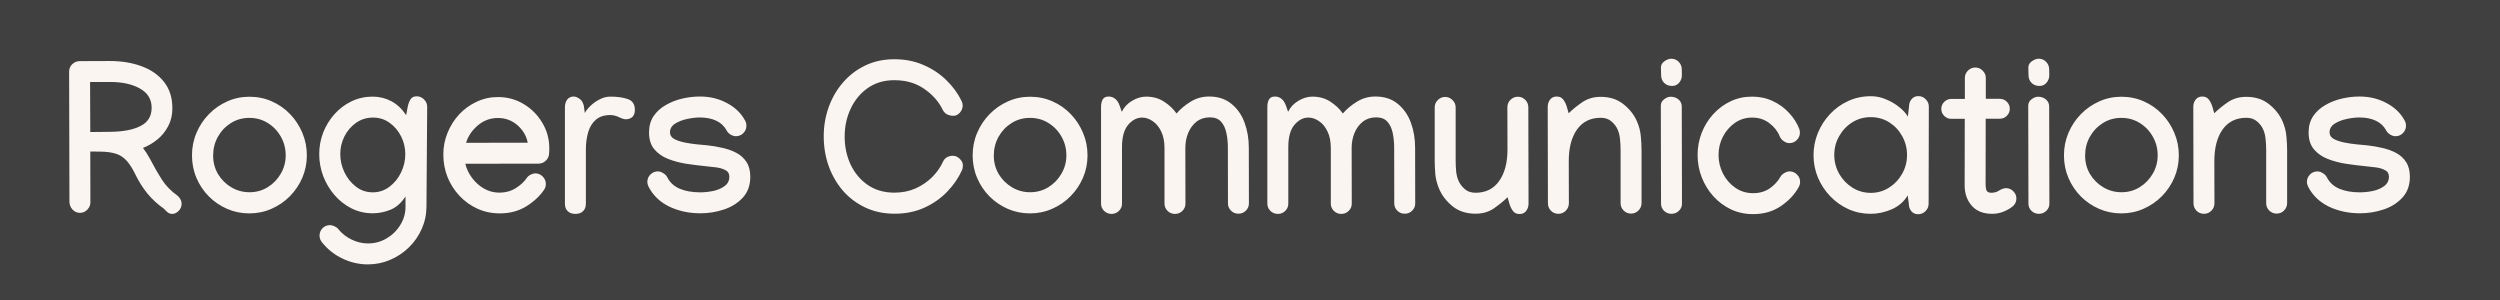 <svg width="408" height="49" viewBox="0 0 408 49" fill="none" xmlns="http://www.w3.org/2000/svg">
<rect x="0" y="0" width="408" height="49" fill="#808080" stroke="none"/>
<g clip-path="url(#clip0_199_77)">
<path d="M408 0H0V49H408V0Z" fill="black" fill-opacity="0.5"/>
<path d="M29.636 33.27C29.636 33.714 29.471 34.101 29.141 34.432C28.822 34.751 28.474 34.91 28.098 34.91C27.779 34.91 27.5 34.796 27.261 34.568C27.021 34.352 26.856 34.187 26.765 34.073C25.728 33.344 24.828 32.518 24.065 31.595C23.313 30.66 22.669 29.646 22.134 28.553C21.667 27.573 21.188 26.81 20.698 26.263C20.22 25.716 19.639 25.328 18.955 25.101C18.271 24.873 17.383 24.753 16.289 24.742L14.734 24.725L14.751 32.996V33.03C14.751 33.486 14.58 33.885 14.238 34.227C13.908 34.568 13.509 34.739 13.042 34.739C12.575 34.739 12.17 34.557 11.829 34.192C11.498 33.828 11.333 33.395 11.333 32.894L11.282 11.685C11.282 11.207 11.447 10.808 11.777 10.489C12.119 10.158 12.518 9.987 12.974 9.976L17.52 9.959H17.913C19.872 9.959 21.621 10.249 23.159 10.831C24.697 11.4 25.911 12.26 26.799 13.411C27.688 14.55 28.132 15.969 28.132 17.666C28.132 18.76 27.904 19.734 27.449 20.589C27.004 21.443 26.418 22.167 25.689 22.759C24.959 23.352 24.173 23.813 23.33 24.144C23.717 24.634 24.105 25.237 24.492 25.955C25.153 27.22 25.797 28.342 26.423 29.322C27.05 30.29 27.876 31.145 28.901 31.885C29.106 32.022 29.277 32.216 29.414 32.466C29.562 32.706 29.636 32.973 29.636 33.27ZM17.998 13.377H14.7L14.734 21.546L18.032 21.512C20.129 21.489 21.769 21.17 22.954 20.555C24.15 19.939 24.748 18.954 24.748 17.598C24.748 16.208 24.116 15.16 22.852 14.454C21.587 13.736 19.969 13.377 17.998 13.377ZM40.696 15.787C42.006 15.787 43.225 16.037 44.353 16.539C45.492 17.04 46.489 17.735 47.344 18.623C48.198 19.512 48.865 20.532 49.343 21.683C49.833 22.833 50.078 24.058 50.078 25.357C50.078 26.633 49.833 27.846 49.343 28.997C48.853 30.136 48.176 31.145 47.31 32.022C46.455 32.888 45.458 33.572 44.319 34.073C43.191 34.574 41.983 34.825 40.696 34.825C39.42 34.825 38.212 34.58 37.073 34.09C35.945 33.6 34.948 32.922 34.082 32.056C33.228 31.19 32.555 30.188 32.066 29.048C31.576 27.898 31.331 26.667 31.331 25.357C31.331 24.058 31.576 22.833 32.066 21.683C32.555 20.532 33.228 19.518 34.082 18.641C34.948 17.752 35.945 17.057 37.073 16.556C38.201 16.043 39.408 15.787 40.696 15.787ZM34.783 25.391C34.783 26.496 35.051 27.505 35.586 28.416C36.133 29.316 36.856 30.034 37.756 30.569C38.657 31.105 39.642 31.373 40.713 31.373C41.807 31.373 42.798 31.099 43.687 30.552C44.587 29.994 45.299 29.259 45.823 28.348C46.358 27.436 46.626 26.439 46.626 25.357C46.626 24.252 46.364 23.238 45.84 22.315C45.316 21.381 44.604 20.634 43.704 20.076C42.815 19.518 41.812 19.239 40.696 19.239C39.568 19.239 38.56 19.524 37.671 20.093C36.782 20.651 36.076 21.398 35.552 22.332C35.039 23.255 34.783 24.275 34.783 25.391ZM68.008 15.718C68.475 15.718 68.874 15.889 69.204 16.231C69.546 16.561 69.717 16.96 69.717 17.427V17.461L69.597 33.782C69.586 35.058 69.324 36.26 68.811 37.388C68.31 38.516 67.615 39.513 66.726 40.379C65.838 41.245 64.818 41.923 63.667 42.413C62.528 42.903 61.315 43.148 60.027 43.148C58.58 43.148 57.196 42.828 55.874 42.19C54.564 41.564 53.453 40.681 52.542 39.541C52.28 39.211 52.149 38.846 52.149 38.448C52.149 37.981 52.314 37.576 52.644 37.234C52.986 36.904 53.391 36.739 53.858 36.739C54.086 36.739 54.33 36.801 54.593 36.927C54.866 37.052 55.077 37.212 55.225 37.405C55.794 38.112 56.512 38.676 57.378 39.097C58.255 39.519 59.144 39.73 60.044 39.73C61.149 39.73 62.163 39.456 63.086 38.909C64.02 38.362 64.767 37.633 65.325 36.722C65.895 35.81 66.179 34.813 66.179 33.731V32.056C65.507 33.104 64.693 33.828 63.736 34.227C62.79 34.614 61.822 34.808 60.83 34.808C59.588 34.808 58.432 34.54 57.361 34.004C56.301 33.469 55.379 32.745 54.593 31.834C53.806 30.922 53.191 29.891 52.747 28.741C52.314 27.579 52.097 26.382 52.097 25.152C52.097 23.921 52.314 22.748 52.747 21.631C53.191 20.503 53.806 19.501 54.593 18.623C55.379 17.746 56.301 17.051 57.361 16.539C58.421 16.026 59.577 15.77 60.83 15.77C61.913 15.77 62.927 16.02 63.872 16.521C64.818 17.023 65.621 17.786 66.282 18.811L66.538 17.444C66.629 16.977 66.778 16.573 66.983 16.231C67.188 15.889 67.529 15.718 68.008 15.718ZM66.145 25.169C66.145 24.132 65.917 23.164 65.462 22.264C65.006 21.352 64.379 20.612 63.582 20.042C62.796 19.472 61.895 19.188 60.882 19.188C59.845 19.188 58.922 19.472 58.113 20.042C57.316 20.6 56.683 21.335 56.216 22.247C55.76 23.147 55.532 24.115 55.532 25.152C55.532 26.177 55.76 27.169 56.216 28.125C56.672 29.071 57.298 29.852 58.096 30.467C58.893 31.082 59.805 31.39 60.83 31.39C61.844 31.39 62.75 31.088 63.548 30.484C64.356 29.88 64.989 29.105 65.445 28.16C65.912 27.203 66.145 26.206 66.145 25.169ZM81.272 15.838C82.788 15.838 84.177 16.214 85.442 16.966C86.707 17.718 87.721 18.732 88.484 20.008C89.259 21.273 89.646 22.68 89.646 24.229C89.646 24.548 89.629 24.873 89.595 25.203C89.549 25.625 89.356 25.984 89.014 26.28C88.684 26.565 88.308 26.707 87.886 26.707L75.94 26.724C76.134 27.544 76.499 28.314 77.034 29.031C77.57 29.749 78.219 30.33 78.982 30.774C79.757 31.219 80.6 31.441 81.511 31.441C82.491 31.441 83.369 31.202 84.143 30.723C84.918 30.245 85.522 29.692 85.955 29.065C86.092 28.849 86.297 28.667 86.57 28.519C86.855 28.37 87.123 28.296 87.373 28.296C87.841 28.296 88.239 28.467 88.57 28.809C88.911 29.151 89.082 29.555 89.082 30.023C89.082 30.387 88.98 30.712 88.775 30.997C88.068 32.033 87.094 32.933 85.852 33.697C84.622 34.449 83.192 34.825 81.563 34.825C80.253 34.825 79.034 34.568 77.906 34.056C76.789 33.543 75.815 32.842 74.983 31.954C74.151 31.065 73.502 30.045 73.035 28.895C72.579 27.732 72.351 26.508 72.351 25.22C72.351 23.978 72.579 22.799 73.035 21.683C73.491 20.555 74.123 19.552 74.932 18.675C75.752 17.797 76.704 17.108 77.786 16.607C78.868 16.094 80.03 15.838 81.272 15.838ZM86.126 23.289C85.909 22.172 85.351 21.221 84.451 20.435C83.551 19.649 82.491 19.256 81.272 19.256C80.03 19.256 78.931 19.66 77.974 20.469C77.028 21.278 76.39 22.224 76.06 23.306L86.126 23.289ZM103.611 17.94C103.611 18.851 103.173 19.358 102.295 19.461C101.976 19.495 101.572 19.393 101.082 19.153C100.592 18.903 100.096 18.777 99.595 18.777C98.604 18.777 97.818 19.034 97.237 19.546C96.656 20.048 96.24 20.726 95.989 21.58C95.739 22.435 95.613 23.392 95.613 24.451V33.27C95.613 33.771 95.459 34.17 95.152 34.466C94.856 34.762 94.44 34.91 93.904 34.91C93.38 34.91 92.964 34.762 92.657 34.466C92.349 34.17 92.195 33.765 92.195 33.252V17.513C92.195 17 92.32 16.578 92.571 16.248C92.833 15.918 93.186 15.752 93.631 15.752C93.893 15.752 94.195 15.866 94.537 16.094C94.89 16.311 95.135 16.687 95.271 17.222L95.442 18.453C95.59 18.134 95.875 17.763 96.297 17.342C96.718 16.92 97.22 16.556 97.801 16.248C98.382 15.929 98.986 15.77 99.612 15.77C100.774 15.77 101.731 15.906 102.483 16.18C103.235 16.442 103.611 17.029 103.611 17.94ZM114.227 15.752C115.856 15.752 117.331 16.111 118.653 16.829C119.986 17.535 120.971 18.492 121.609 19.7C121.746 19.939 121.814 20.213 121.814 20.52C121.814 20.988 121.644 21.392 121.302 21.734C120.971 22.064 120.573 22.23 120.105 22.23C119.821 22.23 119.524 22.138 119.217 21.956C118.921 21.762 118.71 21.54 118.584 21.29C118.208 20.583 117.645 20.053 116.893 19.7C116.141 19.347 115.246 19.17 114.209 19.17C113.606 19.17 112.922 19.25 112.159 19.41C111.395 19.569 110.735 19.826 110.176 20.179C109.618 20.532 109.339 21.01 109.339 21.614C109.339 22.059 109.567 22.412 110.022 22.674C110.49 22.924 111.059 23.118 111.731 23.255C112.415 23.392 113.099 23.494 113.782 23.562C114.466 23.619 115.024 23.671 115.457 23.716C116.3 23.808 117.132 23.95 117.952 24.144C118.772 24.326 119.524 24.599 120.208 24.964C120.892 25.328 121.433 25.824 121.832 26.451C122.242 27.077 122.447 27.875 122.447 28.843C122.447 30.222 122.048 31.35 121.25 32.227C120.453 33.104 119.433 33.754 118.191 34.175C116.95 34.597 115.651 34.808 114.295 34.808C112.438 34.808 110.746 34.443 109.219 33.714C107.704 32.973 106.582 31.897 105.853 30.484C105.716 30.21 105.647 29.943 105.647 29.681C105.647 29.213 105.813 28.815 106.143 28.484C106.485 28.143 106.889 27.972 107.356 27.972C107.653 27.972 107.949 28.069 108.245 28.262C108.553 28.445 108.769 28.667 108.895 28.929C109.339 29.795 110.022 30.421 110.945 30.809C111.88 31.196 112.99 31.39 114.278 31.39C114.961 31.39 115.668 31.316 116.397 31.168C117.138 31.008 117.758 30.74 118.26 30.364C118.772 29.988 119.029 29.476 119.029 28.826C119.029 28.325 118.807 27.966 118.362 27.75C117.929 27.522 117.405 27.373 116.79 27.305C116.186 27.237 115.622 27.174 115.098 27.117C114.096 27.015 113.059 26.884 111.988 26.724C110.917 26.553 109.92 26.285 108.997 25.921C108.086 25.556 107.345 25.032 106.775 24.349C106.206 23.665 105.921 22.754 105.921 21.614C105.921 20.589 106.166 19.706 106.656 18.965C107.157 18.225 107.818 17.621 108.638 17.154C109.458 16.675 110.353 16.322 111.321 16.094C112.301 15.866 113.27 15.752 114.227 15.752ZM155.521 25.425C155.931 25.425 156.301 25.59 156.632 25.921C156.973 26.24 157.144 26.599 157.144 26.998C157.144 27.317 157.087 27.59 156.973 27.818C156.404 29.071 155.595 30.239 154.547 31.321C153.51 32.392 152.274 33.252 150.838 33.902C149.403 34.551 147.79 34.876 146.002 34.876C144.236 34.876 142.641 34.54 141.217 33.868C139.792 33.196 138.573 32.278 137.559 31.116C136.557 29.943 135.782 28.598 135.235 27.083C134.7 25.556 134.432 23.944 134.432 22.247C134.432 20.572 134.705 18.977 135.252 17.461C135.799 15.946 136.579 14.607 137.593 13.445C138.607 12.272 139.821 11.349 141.234 10.677C142.646 10.005 144.219 9.668 145.95 9.668C147.705 9.668 149.294 9.982 150.718 10.608C152.154 11.224 153.396 12.05 154.444 13.086C155.504 14.112 156.33 15.24 156.922 16.47C157.047 16.709 157.11 16.96 157.11 17.222C157.11 17.644 156.956 18.031 156.649 18.384C156.352 18.726 156.005 18.897 155.606 18.897C155.219 18.897 154.866 18.817 154.547 18.658C154.239 18.487 154.005 18.236 153.846 17.906C153.208 16.584 152.205 15.45 150.838 14.505C149.482 13.559 147.853 13.086 145.95 13.086C144.298 13.086 142.863 13.508 141.644 14.351C140.436 15.194 139.502 16.316 138.841 17.718C138.18 19.108 137.85 20.629 137.85 22.281C137.85 23.944 138.175 25.471 138.824 26.861C139.485 28.251 140.419 29.362 141.627 30.193C142.846 31.025 144.293 31.441 145.967 31.441C147.221 31.441 148.366 31.213 149.403 30.757C150.451 30.29 151.356 29.675 152.12 28.912C152.883 28.148 153.464 27.328 153.863 26.451C154.171 25.767 154.723 25.425 155.521 25.425ZM168.101 15.787C169.412 15.787 170.631 16.037 171.759 16.539C172.898 17.04 173.895 17.735 174.749 18.623C175.604 19.512 176.27 20.532 176.749 21.683C177.239 22.833 177.484 24.058 177.484 25.357C177.484 26.633 177.239 27.846 176.749 28.997C176.259 30.136 175.581 31.145 174.715 32.022C173.861 32.888 172.864 33.572 171.724 34.073C170.596 34.574 169.389 34.825 168.101 34.825C166.825 34.825 165.618 34.58 164.478 34.09C163.35 33.6 162.353 32.922 161.488 32.056C160.633 31.19 159.961 30.188 159.471 29.048C158.981 27.898 158.736 26.667 158.736 25.357C158.736 24.058 158.981 22.833 159.471 21.683C159.961 20.532 160.633 19.518 161.488 18.641C162.353 17.752 163.35 17.057 164.478 16.556C165.606 16.043 166.814 15.787 168.101 15.787ZM162.188 25.391C162.188 26.496 162.456 27.505 162.992 28.416C163.538 29.316 164.262 30.034 165.162 30.569C166.062 31.105 167.047 31.373 168.118 31.373C169.212 31.373 170.203 31.099 171.092 30.552C171.992 29.994 172.704 29.259 173.228 28.348C173.764 27.436 174.032 26.439 174.032 25.357C174.032 24.252 173.769 23.238 173.245 22.315C172.721 21.381 172.009 20.634 171.109 20.076C170.221 19.518 169.218 19.239 168.101 19.239C166.973 19.239 165.965 19.524 165.076 20.093C164.188 20.651 163.481 21.398 162.957 22.332C162.445 23.255 162.188 24.275 162.188 25.391ZM187.039 15.77C188.145 15.77 189.113 16.037 189.945 16.573C190.788 17.108 191.477 17.758 192.013 18.521C192.651 17.78 193.42 17.137 194.32 16.59C195.22 16.032 196.222 15.752 197.328 15.752C198.786 15.752 199.994 16.145 200.951 16.932C201.919 17.706 202.637 18.726 203.104 19.991C203.571 21.255 203.805 22.623 203.805 24.092L203.822 33.201C203.822 33.657 203.656 34.05 203.326 34.38C202.996 34.711 202.591 34.876 202.113 34.876C201.634 34.876 201.23 34.711 200.899 34.38C200.569 34.05 200.404 33.657 200.404 33.201L200.387 24.127C200.387 23.261 200.307 22.452 200.147 21.7C199.988 20.936 199.697 20.321 199.276 19.854C198.854 19.387 198.245 19.153 197.447 19.153C196.604 19.153 195.881 19.387 195.277 19.854C194.684 20.321 194.229 20.936 193.91 21.7C193.602 22.452 193.448 23.266 193.448 24.144L193.465 33.252C193.465 33.708 193.294 34.101 192.953 34.432C192.622 34.751 192.223 34.91 191.756 34.91C191.278 34.91 190.873 34.745 190.543 34.415C190.212 34.084 190.047 33.691 190.047 33.235V24.161C190.047 23.09 189.865 22.184 189.5 21.443C189.147 20.703 188.686 20.145 188.116 19.769C187.558 19.381 186.982 19.188 186.39 19.188C185.547 19.188 184.789 19.581 184.117 20.367C183.445 21.153 183.109 22.378 183.109 24.041V33.252C183.109 33.708 182.938 34.101 182.596 34.432C182.266 34.751 181.867 34.91 181.4 34.91C180.933 34.91 180.528 34.745 180.186 34.415C179.856 34.084 179.691 33.691 179.691 33.235V17.427C179.691 16.96 179.776 16.567 179.947 16.248C180.129 15.918 180.46 15.752 180.938 15.752C181.314 15.752 181.662 15.872 181.981 16.111C182.3 16.351 182.556 16.749 182.75 17.308L183.075 18.248C183.439 17.496 183.997 16.898 184.749 16.453C185.513 15.997 186.276 15.77 187.039 15.77ZM214.181 15.77C215.286 15.77 216.254 16.037 217.086 16.573C217.929 17.108 218.618 17.758 219.154 18.521C219.792 17.78 220.561 17.137 221.461 16.59C222.361 16.032 223.364 15.752 224.469 15.752C225.927 15.752 227.135 16.145 228.092 16.932C229.06 17.706 229.778 18.726 230.245 19.991C230.712 21.255 230.946 22.623 230.946 24.092L230.963 33.201C230.963 33.657 230.798 34.05 230.467 34.38C230.137 34.711 229.732 34.876 229.254 34.876C228.775 34.876 228.371 34.711 228.041 34.38C227.71 34.05 227.545 33.657 227.545 33.201L227.528 24.127C227.528 23.261 227.448 22.452 227.289 21.7C227.129 20.936 226.839 20.321 226.417 19.854C225.995 19.387 225.386 19.153 224.588 19.153C223.745 19.153 223.022 19.387 222.418 19.854C221.826 20.321 221.37 20.936 221.051 21.7C220.743 22.452 220.589 23.266 220.589 24.144L220.606 33.252C220.606 33.708 220.436 34.101 220.094 34.432C219.763 34.751 219.365 34.91 218.897 34.91C218.419 34.91 218.014 34.745 217.684 34.415C217.354 34.084 217.188 33.691 217.188 33.235V24.161C217.188 23.09 217.006 22.184 216.642 21.443C216.288 20.703 215.827 20.145 215.257 19.769C214.699 19.381 214.124 19.188 213.531 19.188C212.688 19.188 211.931 19.581 211.258 20.367C210.586 21.153 210.25 22.378 210.25 24.041V33.252C210.25 33.708 210.079 34.101 209.737 34.432C209.407 34.751 209.008 34.91 208.541 34.91C208.074 34.91 207.669 34.745 207.328 34.415C206.997 34.084 206.832 33.691 206.832 33.235V17.427C206.832 16.96 206.917 16.567 207.088 16.248C207.271 15.918 207.601 15.752 208.08 15.752C208.456 15.752 208.803 15.872 209.122 16.111C209.441 16.351 209.697 16.749 209.891 17.308L210.216 18.248C210.58 17.496 211.139 16.898 211.891 16.453C212.654 15.997 213.417 15.77 214.181 15.77ZM246.039 32.193C245.423 32.785 244.689 33.383 243.834 33.987C242.98 34.58 241.977 34.876 240.826 34.876C239.334 34.876 238.092 34.483 237.101 33.697C236.109 32.899 235.38 31.976 234.913 30.928C234.549 30.096 234.326 29.276 234.247 28.467C234.178 27.647 234.144 26.878 234.144 26.16V17.53C234.144 17.063 234.309 16.664 234.64 16.334C234.982 15.992 235.386 15.821 235.853 15.821C236.32 15.821 236.719 15.992 237.049 16.334C237.391 16.664 237.562 17.063 237.562 17.53V26.16C237.562 26.821 237.591 27.442 237.648 28.023C237.716 28.593 237.847 29.094 238.041 29.527C238.268 30.028 238.61 30.478 239.066 30.877C239.522 31.264 240.097 31.458 240.792 31.458C242.478 31.458 243.771 30.814 244.671 29.527C245.583 28.239 246.033 26.502 246.022 24.314L246.004 17.496C246.004 17.029 246.17 16.63 246.5 16.299C246.842 15.957 247.246 15.787 247.713 15.787C248.192 15.787 248.596 15.957 248.927 16.299C249.257 16.63 249.422 17.034 249.422 17.513L249.457 33.218C249.457 33.685 249.326 34.09 249.064 34.432C248.813 34.762 248.454 34.927 247.987 34.927C247.52 34.927 247.161 34.762 246.91 34.432C246.66 34.09 246.466 33.685 246.329 33.218L246.039 32.193ZM256.005 18.487C256.62 17.883 257.355 17.285 258.209 16.692C259.075 16.1 260.078 15.804 261.217 15.804C262.71 15.804 263.951 16.203 264.943 17C265.934 17.786 266.663 18.703 267.13 19.752C267.495 20.583 267.711 21.409 267.779 22.23C267.859 23.038 267.899 23.802 267.899 24.52V33.15C267.899 33.617 267.728 34.022 267.386 34.363C267.056 34.694 266.657 34.859 266.19 34.859C265.723 34.859 265.319 34.694 264.977 34.363C264.646 34.022 264.481 33.617 264.481 33.15V24.52C264.481 23.847 264.447 23.226 264.379 22.657C264.322 22.087 264.196 21.586 264.003 21.153C263.786 20.651 263.45 20.207 262.994 19.82C262.539 19.421 261.958 19.222 261.251 19.222C259.565 19.222 258.266 19.865 257.355 21.153C256.455 22.44 256.01 24.178 256.022 26.365L256.039 33.184C256.039 33.651 255.868 34.056 255.526 34.398C255.196 34.728 254.797 34.893 254.33 34.893C253.851 34.893 253.447 34.728 253.116 34.398C252.786 34.056 252.621 33.645 252.621 33.167L252.587 17.461C252.587 16.994 252.712 16.596 252.963 16.265C253.225 15.923 253.589 15.752 254.056 15.752C254.523 15.752 254.882 15.923 255.133 16.265C255.384 16.596 255.577 16.994 255.714 17.461L256.005 18.487ZM272.892 14.026C272.368 14.026 271.941 13.867 271.61 13.548C271.28 13.217 271.109 12.813 271.097 12.335L271.063 11.036C271.063 10.603 271.257 10.255 271.644 9.993C272.032 9.72 272.402 9.583 272.755 9.583C273.234 9.583 273.632 9.748 273.951 10.079C274.282 10.409 274.453 10.808 274.464 11.275L274.481 12.3C274.481 12.745 274.333 13.143 274.037 13.497C273.741 13.85 273.359 14.026 272.892 14.026ZM271.046 17.256C271.046 16.823 271.228 16.47 271.593 16.197C271.958 15.923 272.311 15.787 272.653 15.787C273.154 15.787 273.581 15.935 273.934 16.231C274.288 16.527 274.464 16.92 274.464 17.41V17.427L274.498 33.252C274.498 33.708 274.327 34.096 273.986 34.415C273.655 34.734 273.256 34.893 272.789 34.893C272.311 34.893 271.906 34.734 271.576 34.415C271.246 34.084 271.08 33.691 271.08 33.235L271.046 17.256ZM277.047 25.289C277.047 24.024 277.269 22.822 277.714 21.683C278.158 20.543 278.785 19.529 279.594 18.641C280.403 17.752 281.343 17.051 282.413 16.539C283.496 16.026 284.669 15.77 285.934 15.77C287.187 15.77 288.321 16.015 289.335 16.504C290.36 16.983 291.238 17.621 291.967 18.419C292.707 19.205 293.26 20.065 293.624 20.999C293.704 21.193 293.744 21.409 293.744 21.648C293.744 22.116 293.573 22.52 293.231 22.862C292.901 23.192 292.502 23.357 292.035 23.357C291.716 23.357 291.403 23.249 291.095 23.033C290.788 22.816 290.571 22.554 290.446 22.247C290.127 21.426 289.568 20.714 288.771 20.11C287.985 19.495 287.039 19.188 285.934 19.188C284.897 19.188 283.963 19.478 283.131 20.059C282.311 20.629 281.662 21.375 281.183 22.298C280.704 23.221 280.465 24.218 280.465 25.289C280.465 26.371 280.71 27.391 281.2 28.348C281.69 29.293 282.362 30.062 283.217 30.655C284.071 31.236 285.034 31.526 286.105 31.526C287.153 31.526 288.059 31.264 288.822 30.74C289.586 30.205 290.161 29.584 290.548 28.877C290.685 28.627 290.901 28.416 291.198 28.245C291.494 28.063 291.784 27.972 292.069 27.972C292.536 27.972 292.935 28.143 293.266 28.484C293.607 28.815 293.778 29.213 293.778 29.681C293.778 29.965 293.704 30.245 293.556 30.518C292.907 31.714 291.938 32.751 290.651 33.628C289.363 34.506 287.848 34.944 286.105 34.944C284.806 34.944 283.604 34.688 282.499 34.175C281.405 33.651 280.448 32.939 279.628 32.039C278.819 31.139 278.187 30.114 277.731 28.963C277.275 27.801 277.047 26.576 277.047 25.289ZM305.333 15.701C306.177 15.701 306.997 15.872 307.794 16.214C308.603 16.544 309.321 16.966 309.948 17.479C310.586 17.98 311.059 18.498 311.366 19.034L311.554 17.393C311.554 16.926 311.691 16.527 311.964 16.197C312.238 15.855 312.608 15.684 313.075 15.684C313.542 15.684 313.941 15.855 314.271 16.197C314.613 16.527 314.784 16.926 314.784 17.393V17.427L314.75 33.252C314.75 33.72 314.579 34.124 314.237 34.466C313.907 34.796 313.508 34.961 313.041 34.961C312.574 34.961 312.204 34.796 311.93 34.466C311.657 34.124 311.52 33.72 311.52 33.252L311.332 31.885C310.74 32.899 309.874 33.657 308.734 34.158C307.595 34.648 306.45 34.893 305.299 34.893C304.012 34.893 302.804 34.642 301.676 34.141C300.548 33.628 299.557 32.928 298.703 32.039C297.848 31.15 297.176 30.131 296.686 28.98C296.208 27.829 295.968 26.616 295.968 25.34C295.968 24.075 296.202 22.867 296.669 21.717C297.147 20.555 297.808 19.524 298.651 18.623C299.506 17.712 300.497 17 301.625 16.487C302.764 15.963 304 15.701 305.333 15.701ZM311.229 25.306C311.229 24.189 310.967 23.164 310.443 22.23C309.931 21.295 309.23 20.543 308.341 19.974C307.453 19.404 306.439 19.119 305.299 19.119C304.183 19.119 303.174 19.404 302.274 19.974C301.374 20.543 300.662 21.301 300.138 22.247C299.614 23.181 299.352 24.195 299.352 25.289C299.352 26.394 299.62 27.419 300.155 28.365C300.691 29.299 301.409 30.051 302.309 30.621C303.22 31.19 304.223 31.475 305.316 31.475C306.41 31.475 307.401 31.19 308.29 30.621C309.19 30.051 309.902 29.299 310.426 28.365C310.962 27.419 311.229 26.399 311.229 25.306ZM320.666 12.727C320.666 12.26 320.831 11.862 321.161 11.531C321.492 11.19 321.896 11.019 322.375 11.019C322.842 11.019 323.24 11.19 323.571 11.531C323.913 11.862 324.084 12.26 324.084 12.727V16.128H326.374C326.818 16.128 327.2 16.288 327.519 16.607C327.838 16.926 327.997 17.308 327.997 17.752C327.997 18.196 327.838 18.578 327.519 18.897C327.2 19.216 326.818 19.375 326.374 19.375H324.066L324.049 29.954V29.988C324.049 30.547 324.112 30.934 324.237 31.15C324.363 31.355 324.619 31.458 325.006 31.458C325.496 31.458 325.929 31.327 326.305 31.065C326.442 30.974 326.607 30.894 326.801 30.826C326.995 30.746 327.183 30.706 327.365 30.706C327.832 30.706 328.231 30.871 328.561 31.202C328.903 31.532 329.074 31.931 329.074 32.398C329.074 32.956 328.846 33.406 328.39 33.748C327.957 34.078 327.462 34.352 326.903 34.568C326.345 34.785 325.747 34.893 325.109 34.893C323.673 34.893 322.568 34.454 321.794 33.577C321.019 32.688 320.631 31.583 320.631 30.262V30.108L320.649 19.393H318.444C318 19.393 317.618 19.233 317.299 18.914C316.98 18.595 316.82 18.213 316.82 17.769C316.82 17.325 316.98 16.943 317.299 16.624C317.618 16.305 318 16.145 318.444 16.145H320.666V12.727ZM332.853 14.026C332.329 14.026 331.902 13.867 331.571 13.548C331.241 13.217 331.07 12.813 331.059 12.335L331.025 11.036C331.025 10.603 331.218 10.255 331.606 9.993C331.993 9.72 332.363 9.583 332.716 9.583C333.195 9.583 333.594 9.748 333.913 10.079C334.243 10.409 334.414 10.808 334.425 11.275L334.443 12.3C334.443 12.745 334.294 13.143 333.998 13.497C333.702 13.85 333.32 14.026 332.853 14.026ZM331.008 17.256C331.008 16.823 331.19 16.47 331.554 16.197C331.919 15.923 332.272 15.787 332.614 15.787C333.115 15.787 333.543 15.935 333.896 16.231C334.249 16.527 334.425 16.92 334.425 17.41V17.427L334.46 33.252C334.46 33.708 334.289 34.096 333.947 34.415C333.617 34.734 333.218 34.893 332.751 34.893C332.272 34.893 331.868 34.734 331.537 34.415C331.207 34.084 331.042 33.691 331.042 33.235L331.008 17.256ZM346.203 15.787C347.513 15.787 348.732 16.037 349.86 16.539C350.999 17.04 351.996 17.735 352.851 18.623C353.705 19.512 354.372 20.532 354.85 21.683C355.34 22.833 355.585 24.058 355.585 25.357C355.585 26.633 355.34 27.846 354.85 28.997C354.36 30.136 353.683 31.145 352.817 32.022C351.962 32.888 350.965 33.572 349.826 34.073C348.698 34.574 347.49 34.825 346.203 34.825C344.927 34.825 343.719 34.58 342.58 34.09C341.452 33.6 340.455 32.922 339.589 32.056C338.735 31.19 338.062 30.188 337.573 29.048C337.083 27.898 336.838 26.667 336.838 25.357C336.838 24.058 337.083 22.833 337.573 21.683C338.062 20.532 338.735 19.518 339.589 18.641C340.455 17.752 341.452 17.057 342.58 16.556C343.708 16.043 344.916 15.787 346.203 15.787ZM340.29 25.391C340.29 26.496 340.558 27.505 341.093 28.416C341.64 29.316 342.363 30.034 343.263 30.569C344.164 31.105 345.149 31.373 346.22 31.373C347.314 31.373 348.305 31.099 349.194 30.552C350.094 29.994 350.806 29.259 351.33 28.348C351.865 27.436 352.133 26.439 352.133 25.357C352.133 24.252 351.871 23.238 351.347 22.315C350.823 21.381 350.111 20.634 349.211 20.076C348.322 19.518 347.319 19.239 346.203 19.239C345.075 19.239 344.067 19.524 343.178 20.093C342.289 20.651 341.583 21.398 341.059 22.332C340.546 23.255 340.29 24.275 340.29 25.391ZM361.364 18.487C361.979 17.883 362.714 17.285 363.569 16.692C364.435 16.1 365.437 15.804 366.577 15.804C368.069 15.804 369.311 16.203 370.302 17C371.293 17.786 372.023 18.703 372.49 19.752C372.854 20.583 373.071 21.409 373.139 22.23C373.219 23.038 373.259 23.802 373.259 24.52V33.15C373.259 33.617 373.088 34.022 372.746 34.363C372.416 34.694 372.017 34.859 371.55 34.859C371.083 34.859 370.678 34.694 370.336 34.363C370.006 34.022 369.841 33.617 369.841 33.15V24.52C369.841 23.847 369.807 23.226 369.738 22.657C369.681 22.087 369.556 21.586 369.362 21.153C369.146 20.651 368.81 20.207 368.354 19.82C367.898 19.421 367.317 19.222 366.611 19.222C364.925 19.222 363.626 19.865 362.714 21.153C361.814 22.44 361.37 24.178 361.381 26.365L361.398 33.184C361.398 33.651 361.227 34.056 360.886 34.398C360.555 34.728 360.156 34.893 359.689 34.893C359.211 34.893 358.806 34.728 358.476 34.398C358.146 34.056 357.98 33.645 357.98 33.167L357.946 17.461C357.946 16.994 358.072 16.596 358.322 16.265C358.584 15.923 358.949 15.752 359.416 15.752C359.883 15.752 360.242 15.923 360.493 16.265C360.743 16.596 360.937 16.994 361.074 17.461L361.364 18.487ZM385.07 15.752C386.7 15.752 388.175 16.111 389.497 16.829C390.83 17.535 391.815 18.492 392.453 19.7C392.59 19.939 392.658 20.213 392.658 20.52C392.658 20.988 392.487 21.392 392.146 21.734C391.815 22.064 391.416 22.23 390.949 22.23C390.664 22.23 390.368 22.138 390.061 21.956C389.764 21.762 389.554 21.54 389.428 21.29C389.052 20.583 388.488 20.053 387.736 19.7C386.984 19.347 386.09 19.17 385.053 19.17C384.449 19.17 383.766 19.25 383.002 19.41C382.239 19.569 381.578 19.826 381.02 20.179C380.462 20.532 380.183 21.01 380.183 21.614C380.183 22.059 380.41 22.412 380.866 22.674C381.333 22.924 381.903 23.118 382.575 23.255C383.259 23.392 383.942 23.494 384.626 23.562C385.31 23.619 385.868 23.671 386.301 23.716C387.144 23.808 387.976 23.95 388.796 24.144C389.616 24.326 390.368 24.599 391.052 24.964C391.735 25.328 392.277 25.824 392.675 26.451C393.085 27.077 393.291 27.875 393.291 28.843C393.291 30.222 392.892 31.35 392.094 32.227C391.297 33.104 390.277 33.754 389.035 34.175C387.793 34.597 386.494 34.808 385.139 34.808C383.282 34.808 381.59 34.443 380.063 33.714C378.548 32.973 377.425 31.897 376.696 30.484C376.56 30.21 376.491 29.943 376.491 29.681C376.491 29.213 376.656 28.815 376.987 28.484C377.329 28.143 377.733 27.972 378.2 27.972C378.496 27.972 378.793 28.069 379.089 28.262C379.396 28.445 379.613 28.667 379.738 28.929C380.183 29.795 380.866 30.421 381.789 30.809C382.723 31.196 383.834 31.39 385.122 31.39C385.805 31.39 386.512 31.316 387.241 31.168C387.981 31.008 388.602 30.74 389.104 30.364C389.616 29.988 389.873 29.476 389.873 28.826C389.873 28.325 389.65 27.966 389.206 27.75C388.773 27.522 388.249 27.373 387.634 27.305C387.03 27.237 386.466 27.174 385.942 27.117C384.939 27.015 383.903 26.884 382.832 26.724C381.761 26.553 380.764 26.285 379.841 25.921C378.929 25.556 378.189 25.032 377.619 24.349C377.049 23.665 376.765 22.754 376.765 21.614C376.765 20.589 377.01 19.706 377.5 18.965C378.001 18.225 378.662 17.621 379.482 17.154C380.302 16.675 381.197 16.322 382.165 16.094C383.145 15.866 384.113 15.752 385.07 15.752Z" fill="#FBF5F2"/>
</g>
<defs>
<clipPath id="clip0_199_77">
<rect width="408" height="49" fill="white"/>
</clipPath>
</defs>
</svg>
